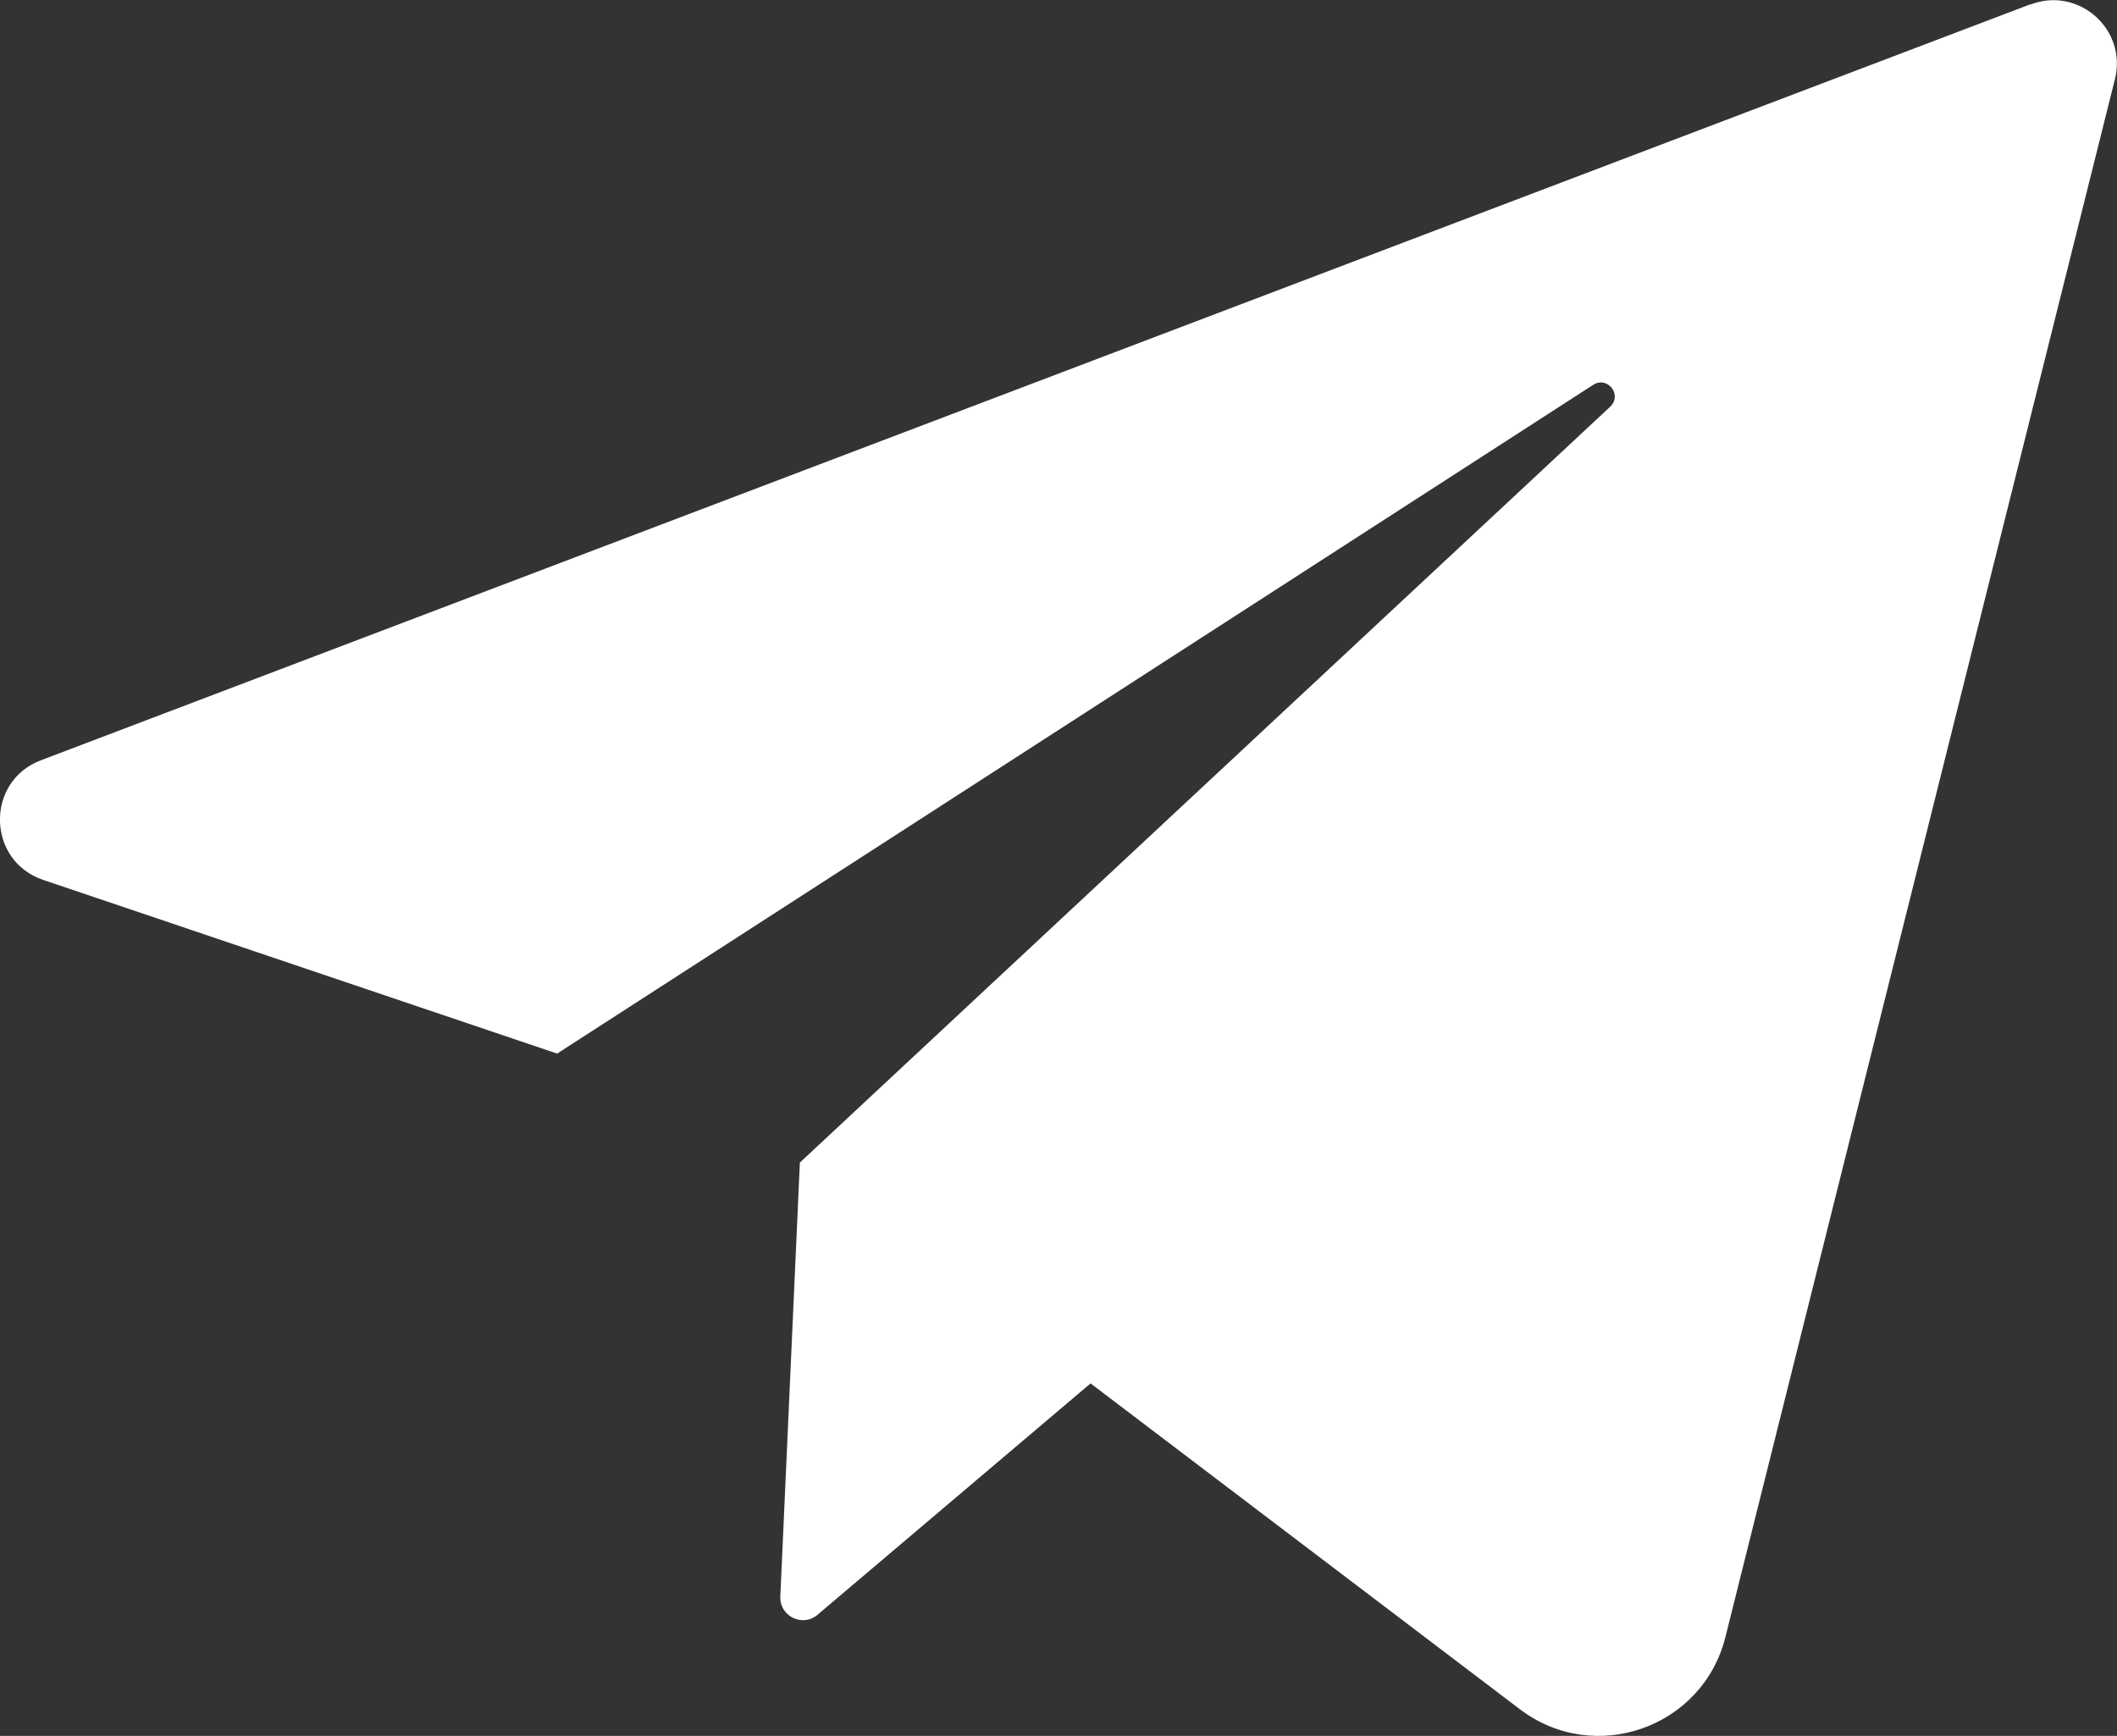 <?xml version="1.0" encoding="UTF-8"?> <svg xmlns="http://www.w3.org/2000/svg" id="OBJECTS" viewBox="0 0 81.2 66.58"><rect x="0" y="0" width="81.2" height="66.58" fill="#333333" stroke="none"/><defs><style> .cls-1 { fill: #fff; } </style></defs><path class="cls-1" d="M77.89.16L1.57,29.16c-2.14.81-2.08,3.86.09,4.59l19.71,6.66L61.11,14.76c.55-.35,1.13.39.65.84l-31.08,28.99-.75,16.65c-.03.75.85,1.18,1.42.7l10.48-8.88,16.47,12.5c2.86,2.17,7.01.71,7.88-2.77L81.12,3.04c.48-1.91-1.39-3.57-3.23-2.87Z"></path></svg> 